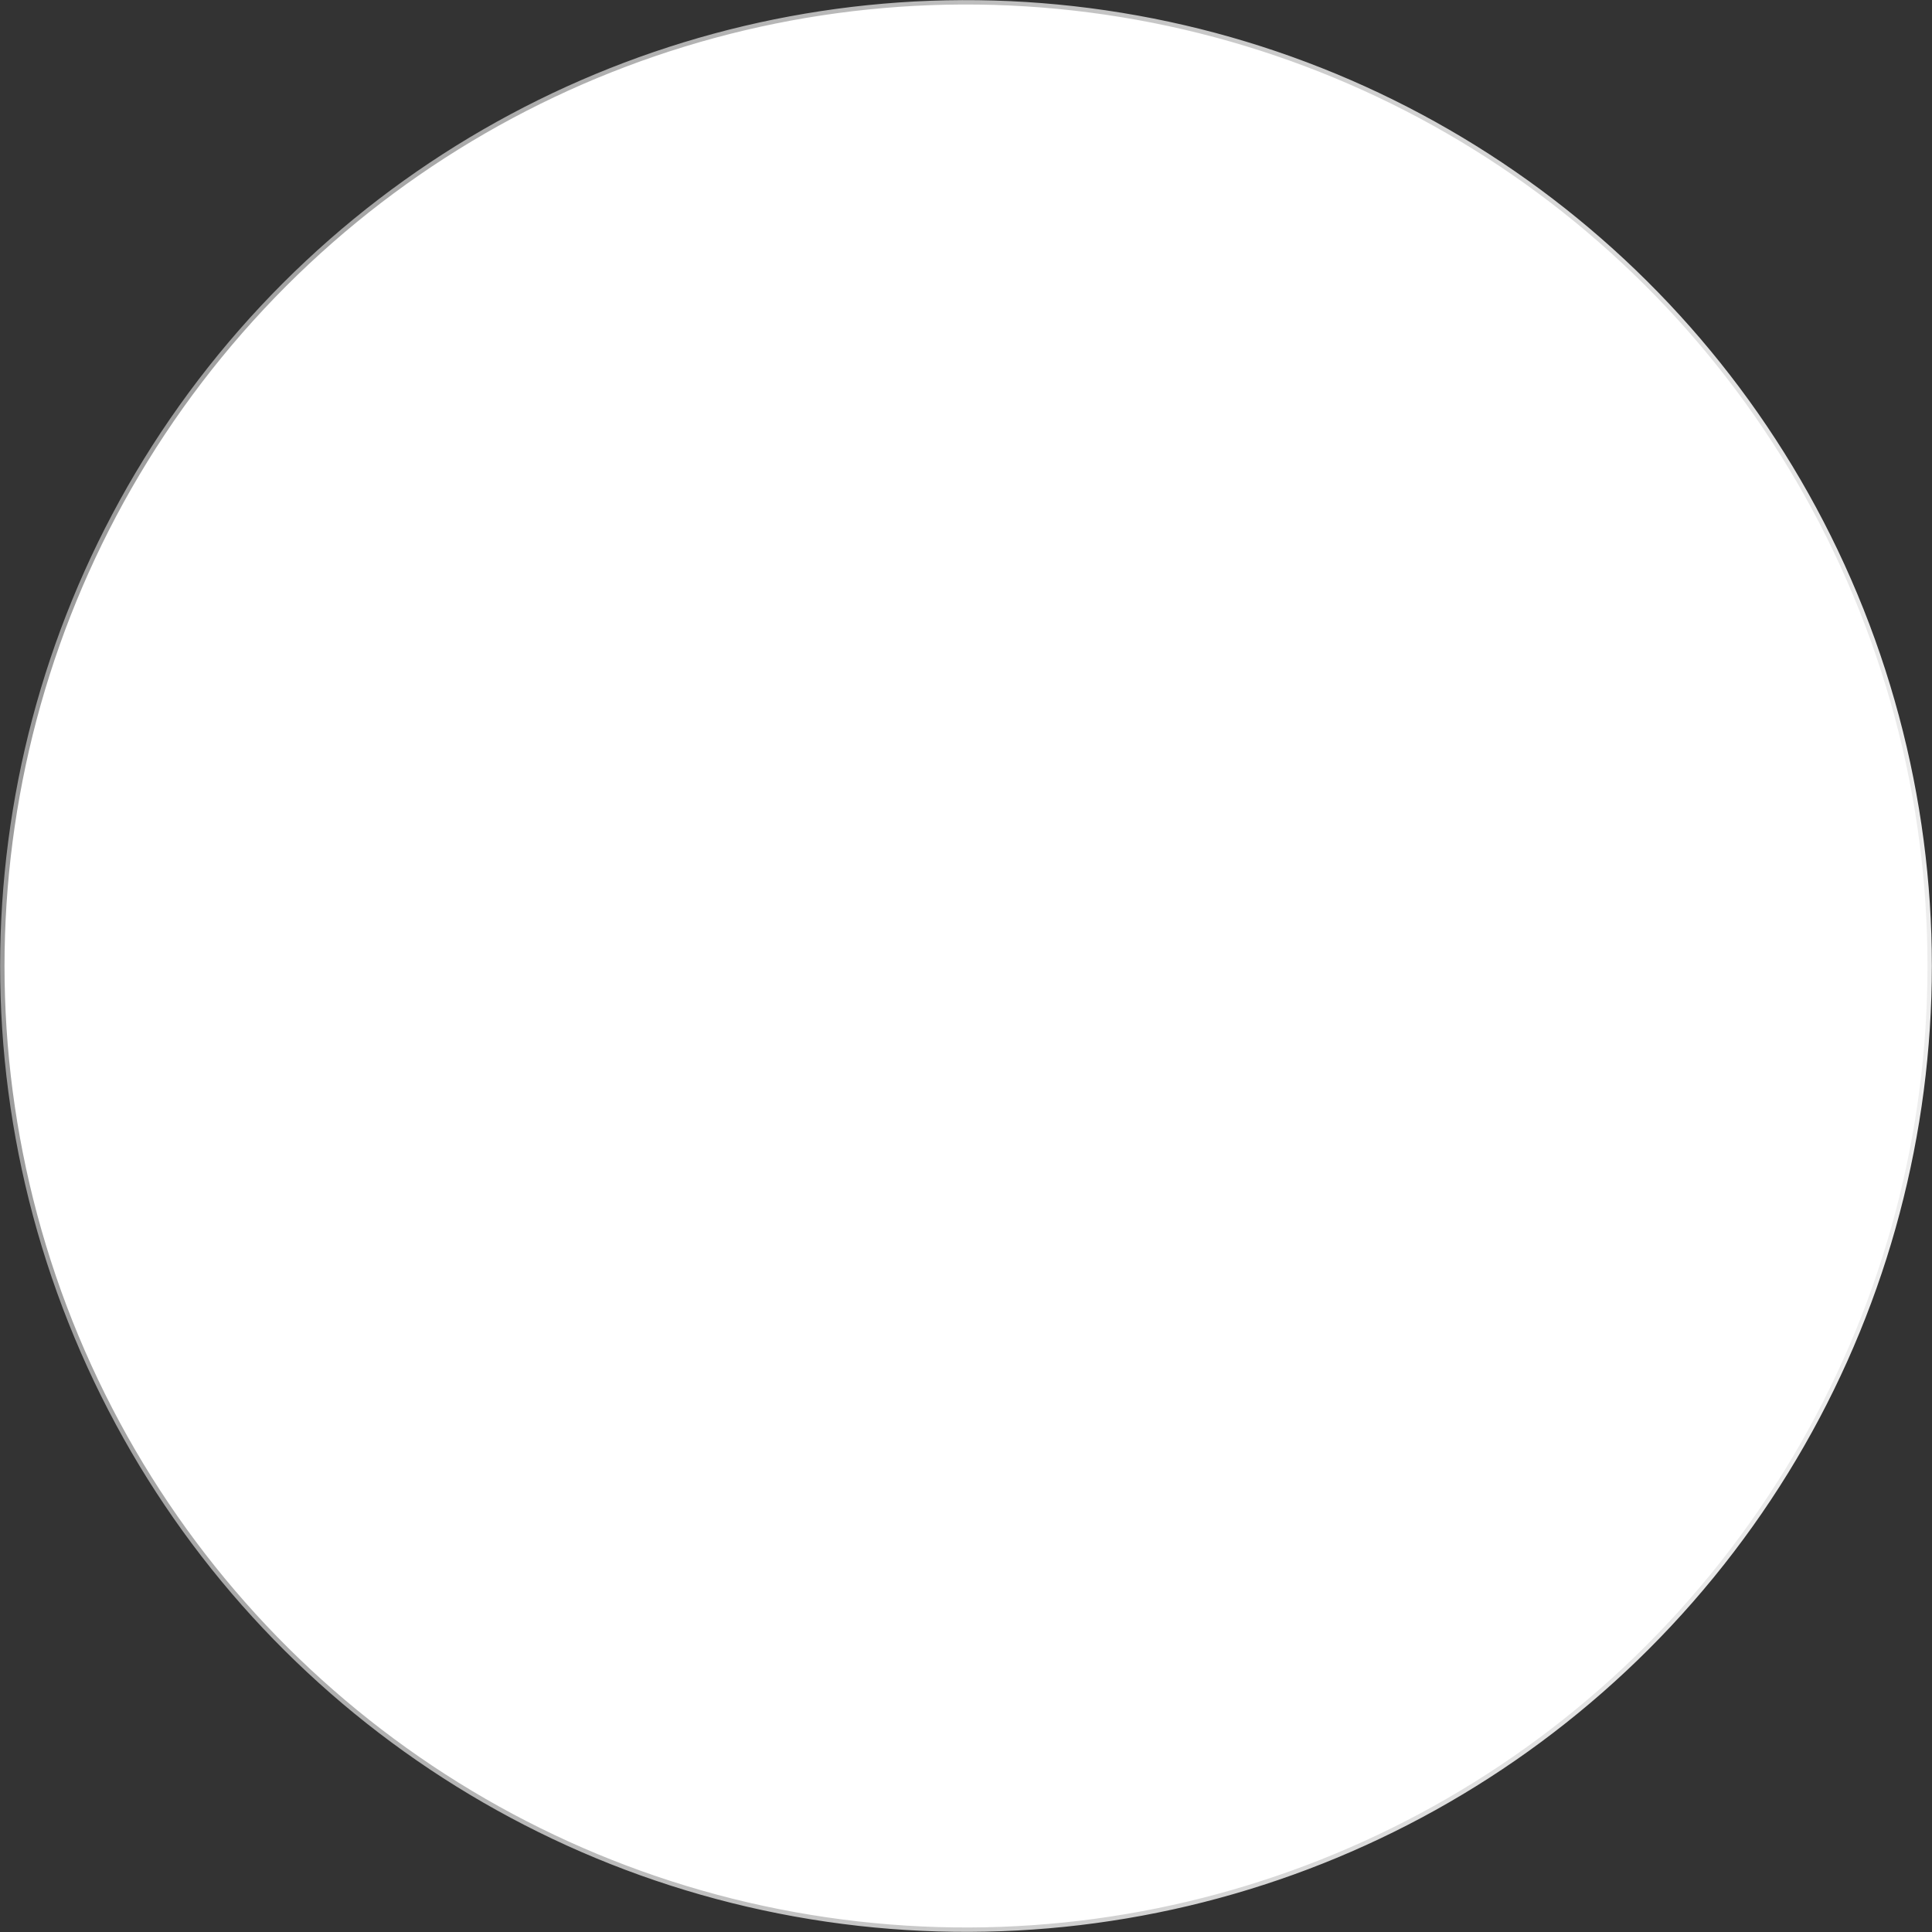<?xml version="1.0" encoding="UTF-8"?> <svg xmlns="http://www.w3.org/2000/svg" width="441" height="441" viewBox="0 0 441 441" fill="none"><rect x="0" y="0" width="441" height="441" fill="#333333" stroke="none"/> <circle cx="220.5" cy="220.5" r="219.966" transform="rotate(99.276 220.5 220.5)" fill="white" stroke="url(#paint0_linear_9_830)"></circle> <defs> <linearGradient id="paint0_linear_9_830" x1="220.602" y1="0.134" x2="220.602" y2="441.067" gradientUnits="userSpaceOnUse"> <stop stop-color="#EEEEEE"></stop> <stop offset="1" stop-color="#9B9B9B"></stop> </linearGradient> </defs> </svg> 